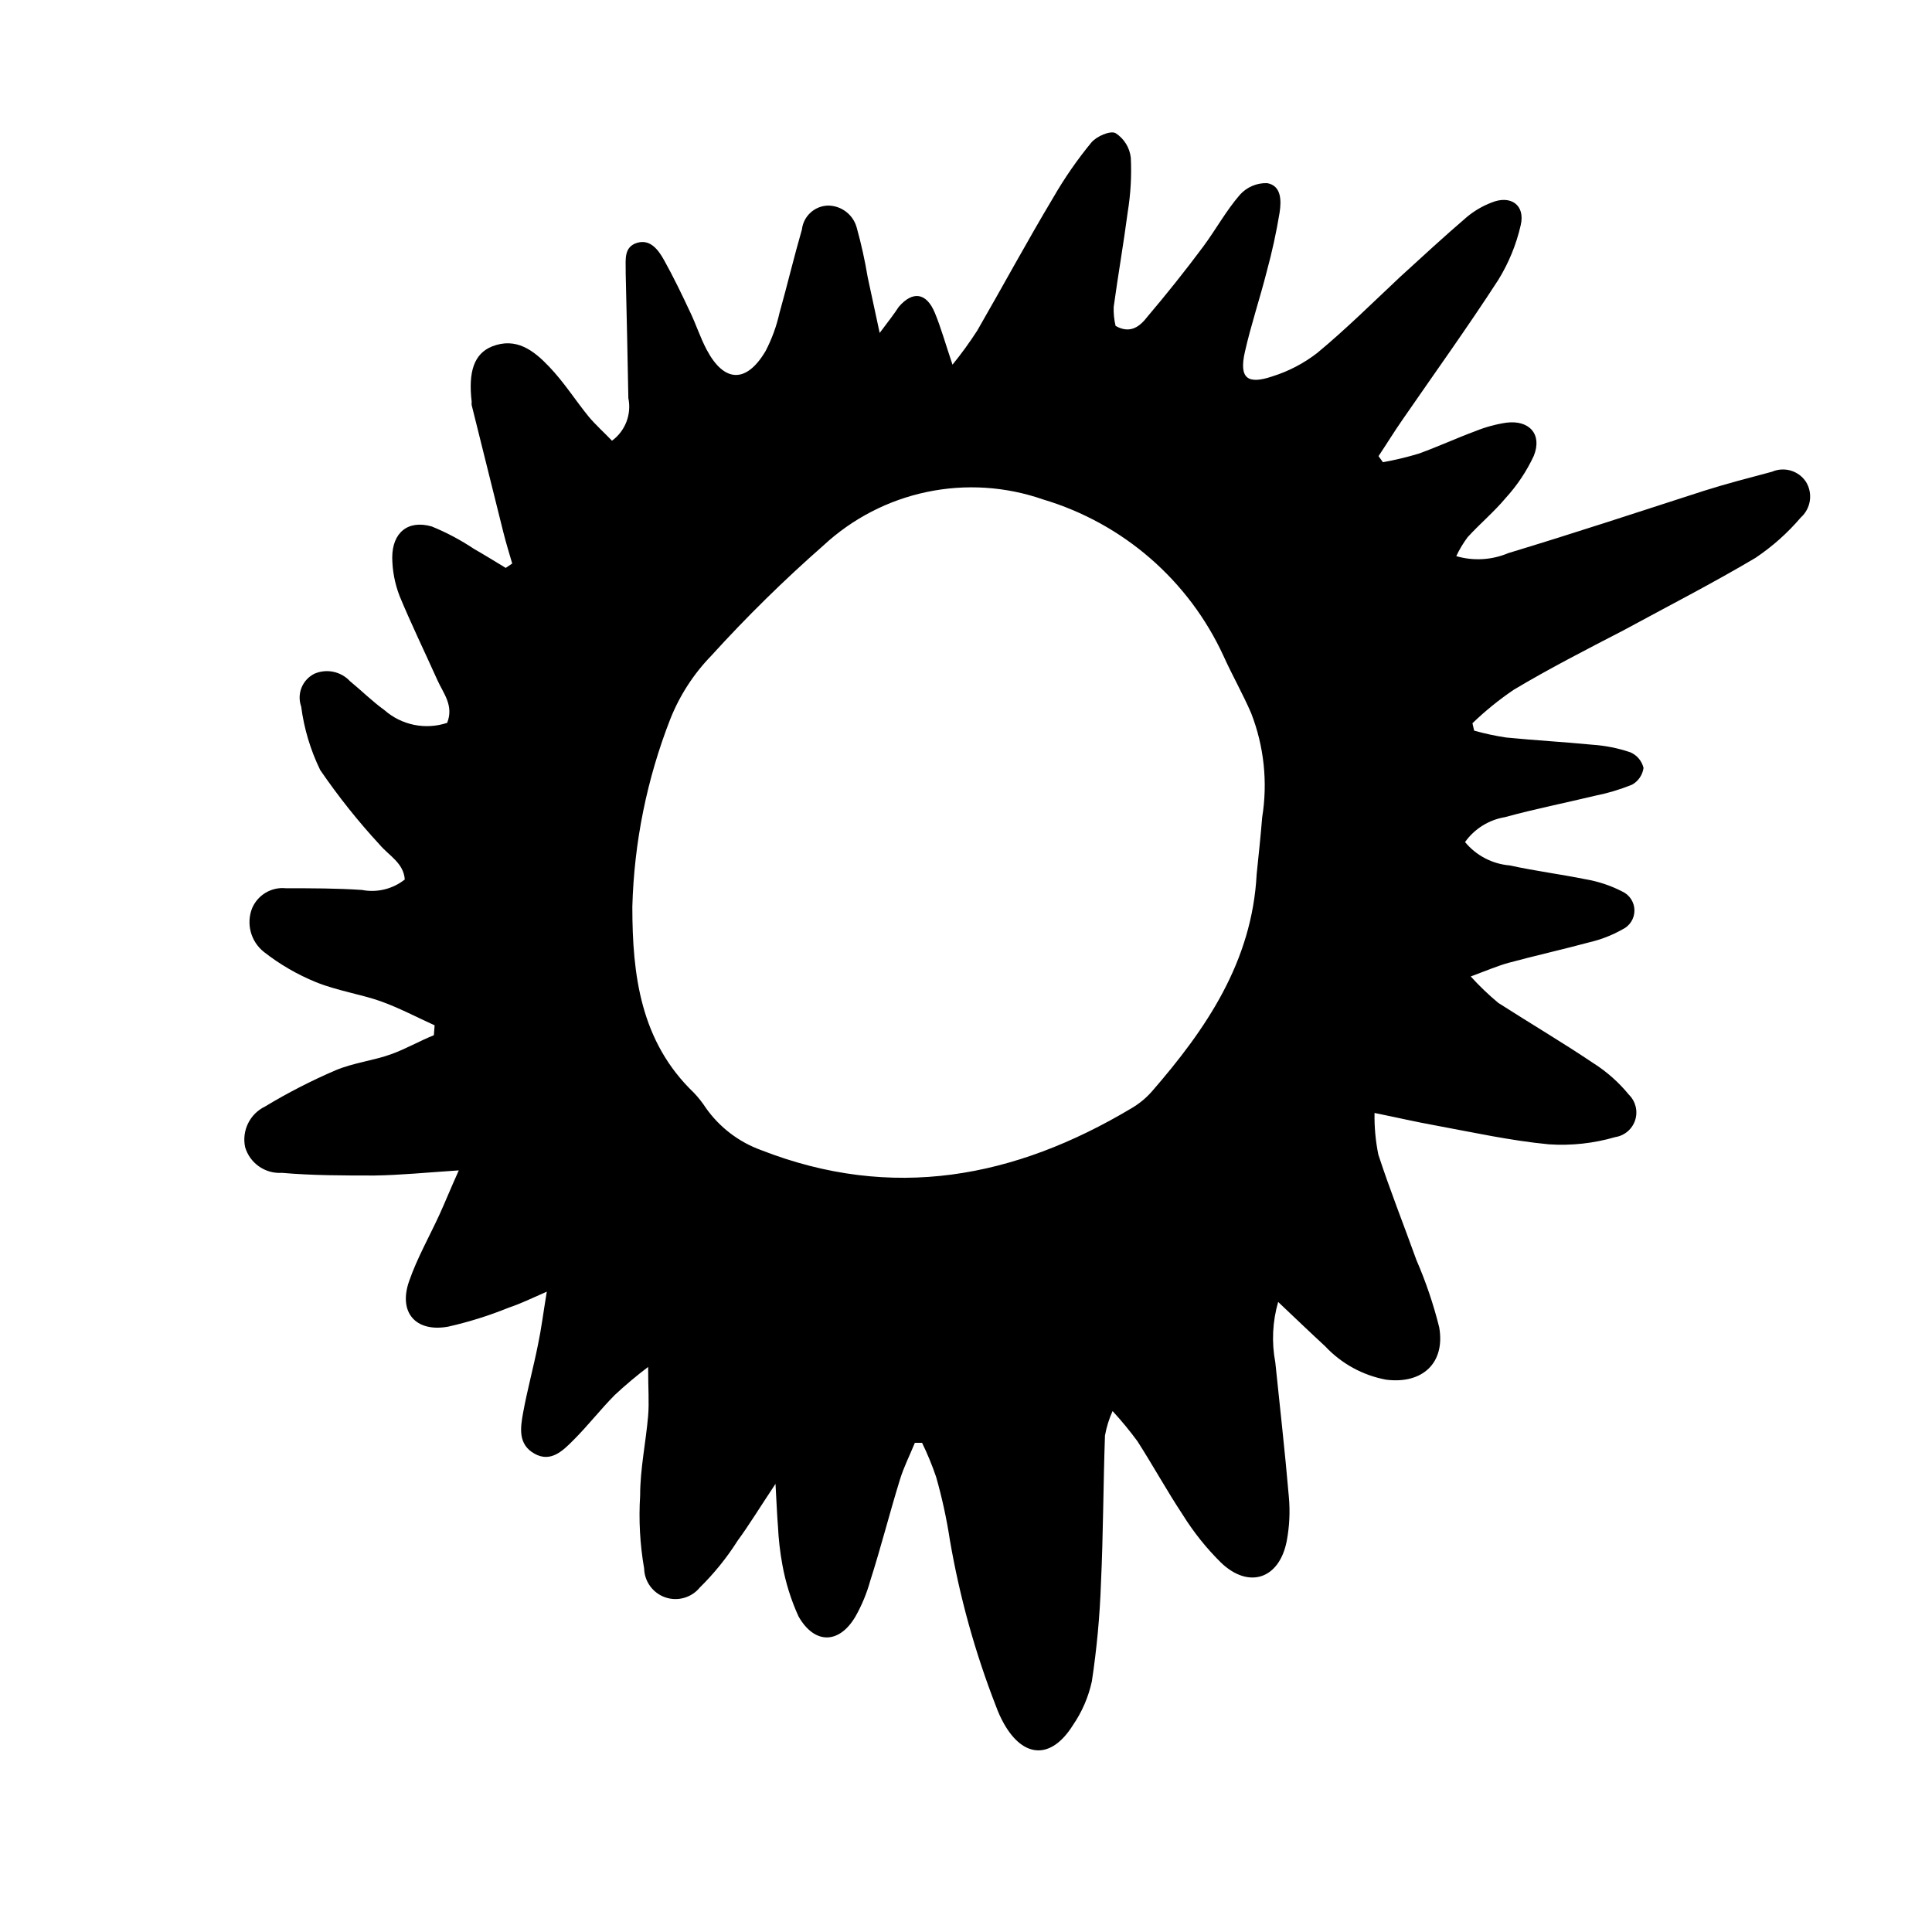 <?xml version="1.0" encoding="UTF-8"?>
<!-- Uploaded to: ICON Repo, www.iconrepo.com, Generator: ICON Repo Mixer Tools -->
<svg fill="#000000" width="800px" height="800px" version="1.1" viewBox="144 144 512 512" xmlns="http://www.w3.org/2000/svg">
 <path d="m259.18 415.72c-4.785-2.168-9.422-4.637-14.359-6.398-4.938-1.762-11.637-2.82-17.078-5.039-4.953-2.016-9.598-4.711-13.805-8.012-3.477-2.754-4.746-7.457-3.125-11.586 1.508-3.539 5.144-5.688 8.969-5.289 6.75 0 13.551 0 20.152 0.453 4.004 0.77 8.141-0.242 11.336-2.773-0.301-4.383-4.18-6.297-6.648-9.219-5.731-6.207-11-12.828-15.77-19.801-2.578-5.297-4.281-10.98-5.039-16.828-1.207-3.391 0.336-7.148 3.578-8.715 3.234-1.363 6.981-0.555 9.371 2.016 3.074 2.519 5.894 5.34 9.117 7.656v0.004c4.547 4 10.879 5.285 16.625 3.375 1.812-4.586-1.008-7.809-2.57-11.285-3.375-7.508-7.055-15.113-10.078-22.418l0.004-0.004c-1.23-3.219-1.879-6.629-1.914-10.074 0-6.648 4.18-10.078 10.48-8.262 3.918 1.598 7.664 3.59 11.184 5.941 2.82 1.613 5.594 3.324 8.414 5.039l1.715-1.16c-0.805-2.769-1.664-5.543-2.367-8.363-2.793-11.148-5.578-22.352-8.367-33.602-0.047-0.285-0.047-0.574 0-0.855-0.957-8.062 0.656-12.797 5.391-14.711 6.398-2.519 11.035 1.059 15.113 5.34 4.082 4.281 6.953 8.918 10.531 13.301 1.914 2.266 4.133 4.231 6.144 6.348 3.531-2.59 5.223-7 4.336-11.285-0.203-11.082-0.438-22.133-0.707-33.152v-0.855c0-2.82-0.453-6.098 3.023-7.152 3.477-1.059 5.644 1.863 7.152 4.586 2.469 4.434 4.684 9.02 6.852 13.652 1.613 3.324 2.719 6.852 4.434 10.078 4.637 8.766 10.531 8.969 15.617 0.352l0.004-0.004c1.656-3.184 2.891-6.57 3.676-10.074 2.066-7.356 3.828-14.812 5.945-22.117 0.398-3.523 3.312-6.223 6.852-6.348 3.566-0.02 6.703 2.356 7.66 5.793 1.207 4.344 2.184 8.75 2.922 13.199 0.906 4.281 1.863 8.613 3.176 14.762 2.621-3.477 3.828-5.039 5.039-6.902 3.727-4.332 7.356-3.777 9.574 1.562 1.613 3.879 2.719 7.91 4.684 13.754h-0.004c2.348-2.883 4.535-5.894 6.551-9.02 6.801-11.789 13.25-23.73 20.152-35.266 2.953-5.121 6.32-9.992 10.074-14.562 1.359-1.664 5.039-3.273 6.449-2.519v0.004c2.25 1.449 3.731 3.836 4.031 6.496 0.234 4.801-0.035 9.613-0.809 14.359-1.109 8.414-2.57 16.777-3.727 25.191-0.059 1.695 0.109 3.387 0.504 5.039 3.981 2.266 6.551 0 8.414-2.418 5.039-5.945 10.078-12.242 14.762-18.539 3.375-4.535 6.098-9.574 9.773-13.805v-0.004c1.832-2.031 4.469-3.156 7.203-3.07 3.828 0.656 3.777 4.684 3.324 7.707h0.004c-0.867 5.297-2.012 10.543-3.426 15.719-1.812 7.152-4.18 14.156-5.793 21.312-1.613 7.152 0.855 8.613 7.203 6.5v-0.004c4.34-1.344 8.398-3.461 11.988-6.246 7.609-6.297 14.66-13.301 21.965-20.152 5.844-5.34 11.637-10.68 17.684-15.871h0.004c1.957-1.629 4.168-2.922 6.547-3.828 5.039-2.066 8.969 0.656 7.707 5.996h0.004c-1.172 5.133-3.18 10.035-5.945 14.508-8.16 12.594-16.93 24.789-25.441 37.129-2.168 3.125-4.18 6.398-6.297 9.574l1.16 1.613h-0.004c3.199-0.57 6.359-1.328 9.473-2.266 5.039-1.812 10.078-4.133 15.113-5.996 2.621-1.059 5.363-1.805 8.16-2.219 6.098-0.754 9.523 3.125 7.254 8.766l0.004 0.004c-1.902 4.086-4.418 7.856-7.457 11.184-3.074 3.68-6.801 6.801-10.078 10.379-1.176 1.57-2.188 3.258-3.023 5.039 4.559 1.328 9.434 1.043 13.805-0.809 17.484-5.289 34.613-10.934 51.895-16.523 5.894-1.863 11.941-3.426 17.984-5.039 3.269-1.41 7.078-0.262 9.02 2.723 1.859 3.07 1.266 7.027-1.41 9.418-3.492 4.094-7.527 7.688-11.992 10.684-11.387 6.75-23.277 12.848-34.965 19.195-9.723 5.039-19.598 10.078-29.121 15.77-3.887 2.637-7.547 5.602-10.93 8.863l0.453 1.965c2.781 0.777 5.606 1.387 8.461 1.816 7.609 0.754 15.113 1.16 22.871 1.914h0.004c3.434 0.23 6.82 0.906 10.074 2.016 1.746 0.754 3.031 2.285 3.477 4.129-0.258 1.871-1.379 3.512-3.019 4.434-3.144 1.277-6.398 2.258-9.727 2.922-7.961 1.914-16.07 3.527-23.98 5.691v0.004c-4.262 0.707-8.07 3.082-10.578 6.598 2.961 3.586 7.25 5.824 11.887 6.199 6.648 1.461 13.402 2.316 20.152 3.68v-0.004c3.352 0.586 6.598 1.672 9.625 3.227 1.969 0.902 3.234 2.871 3.234 5.039 0 2.164-1.266 4.133-3.234 5.035-2.715 1.531-5.633 2.668-8.668 3.375-7.106 1.914-14.309 3.527-21.41 5.441-2.922 0.805-5.742 2.016-10.078 3.629h0.004c2.266 2.504 4.707 4.844 7.305 7.004 8.312 5.34 16.875 10.379 25.188 15.969 3.57 2.266 6.75 5.09 9.422 8.363 1.785 1.75 2.426 4.359 1.66 6.738-0.77 2.379-2.816 4.121-5.285 4.496-5.707 1.664-11.656 2.312-17.586 1.914-10.078-0.957-20.152-3.176-30.23-5.039-5.039-0.906-9.773-2.016-15.973-3.273h0.004c-0.07 3.707 0.27 7.406 1.008 11.035 3.074 9.422 6.75 18.641 10.078 27.91 2.504 5.769 4.527 11.734 6.047 17.836 1.664 9.473-4.434 15.113-14.055 13.906h-0.004c-6.199-1.152-11.867-4.262-16.172-8.867-3.879-3.578-7.707-7.254-12.445-11.738-1.504 5.207-1.766 10.695-0.754 16.02 1.211 11.84 2.57 23.68 3.578 35.52 0.371 3.953 0.184 7.938-0.555 11.84-1.965 10.078-10.078 12.746-17.434 5.691-3.836-3.793-7.219-8.02-10.074-12.594-4.231-6.398-7.91-13.098-12.043-19.547v-0.004c-2.047-2.789-4.254-5.465-6.598-8.008-0.938 2.074-1.613 4.258-2.016 6.5-0.453 13-0.453 26.047-1.059 39.047v-0.004c-0.301 8.738-1.109 17.453-2.418 26.098-0.91 4.168-2.621 8.121-5.039 11.637-5.691 9.07-13.047 8.766-18.238-0.402-0.836-1.48-1.543-3.031-2.117-4.633-5.559-14.262-9.66-29.047-12.242-44.137-0.859-5.609-2.07-11.164-3.625-16.625-1.051-3.098-2.297-6.125-3.731-9.066h-1.914c-1.309 3.223-2.922 6.398-3.93 9.672-2.769 8.969-5.039 17.984-7.91 26.953-0.91 3.269-2.215 6.414-3.879 9.371-4.332 7.406-10.883 7.457-15.113 0-1.992-4.371-3.43-8.977-4.281-13.703-0.613-3.328-1-6.695-1.16-10.078-0.25-3.023-0.352-6.098-0.656-11.336-4.133 6.195-7.004 10.934-10.078 15.113l0.004 0.004c-2.844 4.481-6.191 8.621-9.977 12.344-2.195 2.699-5.84 3.746-9.137 2.625-3.293-1.125-5.539-4.184-5.625-7.664-1.109-6.387-1.465-12.879-1.059-19.348 0-7.055 1.512-14.055 2.117-21.109 0.301-3.527 0-7.106 0-12.949-3.082 2.332-6.043 4.824-8.867 7.457-3.777 3.828-7.106 8.113-10.883 11.891-2.769 2.769-5.996 6.098-10.379 3.629-4.383-2.469-3.727-6.801-3.023-10.73 1.109-6.098 2.769-12.141 3.981-18.238 0.855-4.031 1.359-8.16 2.316-13.957-4.332 1.914-7.055 3.223-10.078 4.231h0.004c-5.211 2.117-10.586 3.801-16.07 5.039-8.664 1.562-13.25-3.828-10.328-12.09 2.117-6.098 5.391-11.84 8.113-17.785 1.461-3.223 2.82-6.602 5.039-11.539-8.465 0.555-15.418 1.258-22.371 1.359-8.16 0-16.375 0-24.535-0.707l-0.004 0.004c-4.441 0.27-8.48-2.574-9.723-6.852-0.906-4.367 1.273-8.789 5.289-10.73 6.019-3.637 12.281-6.852 18.742-9.625 4.684-1.965 10.078-2.57 14.66-4.231 3.93-1.41 7.559-3.527 11.336-5.039zm219.31-55.117c1.504-9.301 0.496-18.832-2.922-27.609-2.168-5.039-5.039-10.078-7.305-15.113-9.223-20.074-26.645-35.199-47.812-41.516-9.898-3.453-20.551-4.141-30.812-1.992-10.262 2.148-19.746 7.051-27.43 14.184-10.43 9.156-20.34 18.898-29.672 29.172-4.695 4.824-8.391 10.523-10.883 16.777-6.211 15.883-9.621 32.727-10.078 49.777 0 18.137 2.168 35.77 16.324 49.324v-0.004c1.18 1.246 2.242 2.594 3.176 4.031 3.606 5.106 8.688 8.992 14.559 11.133 34.762 13.602 67.207 7.457 98.242-11.082 1.98-1.16 3.766-2.621 5.293-4.332 14.508-16.676 26.652-34.512 27.859-57.688 0.504-4.938 1.059-10.023 1.461-15.062z"/>
</svg>